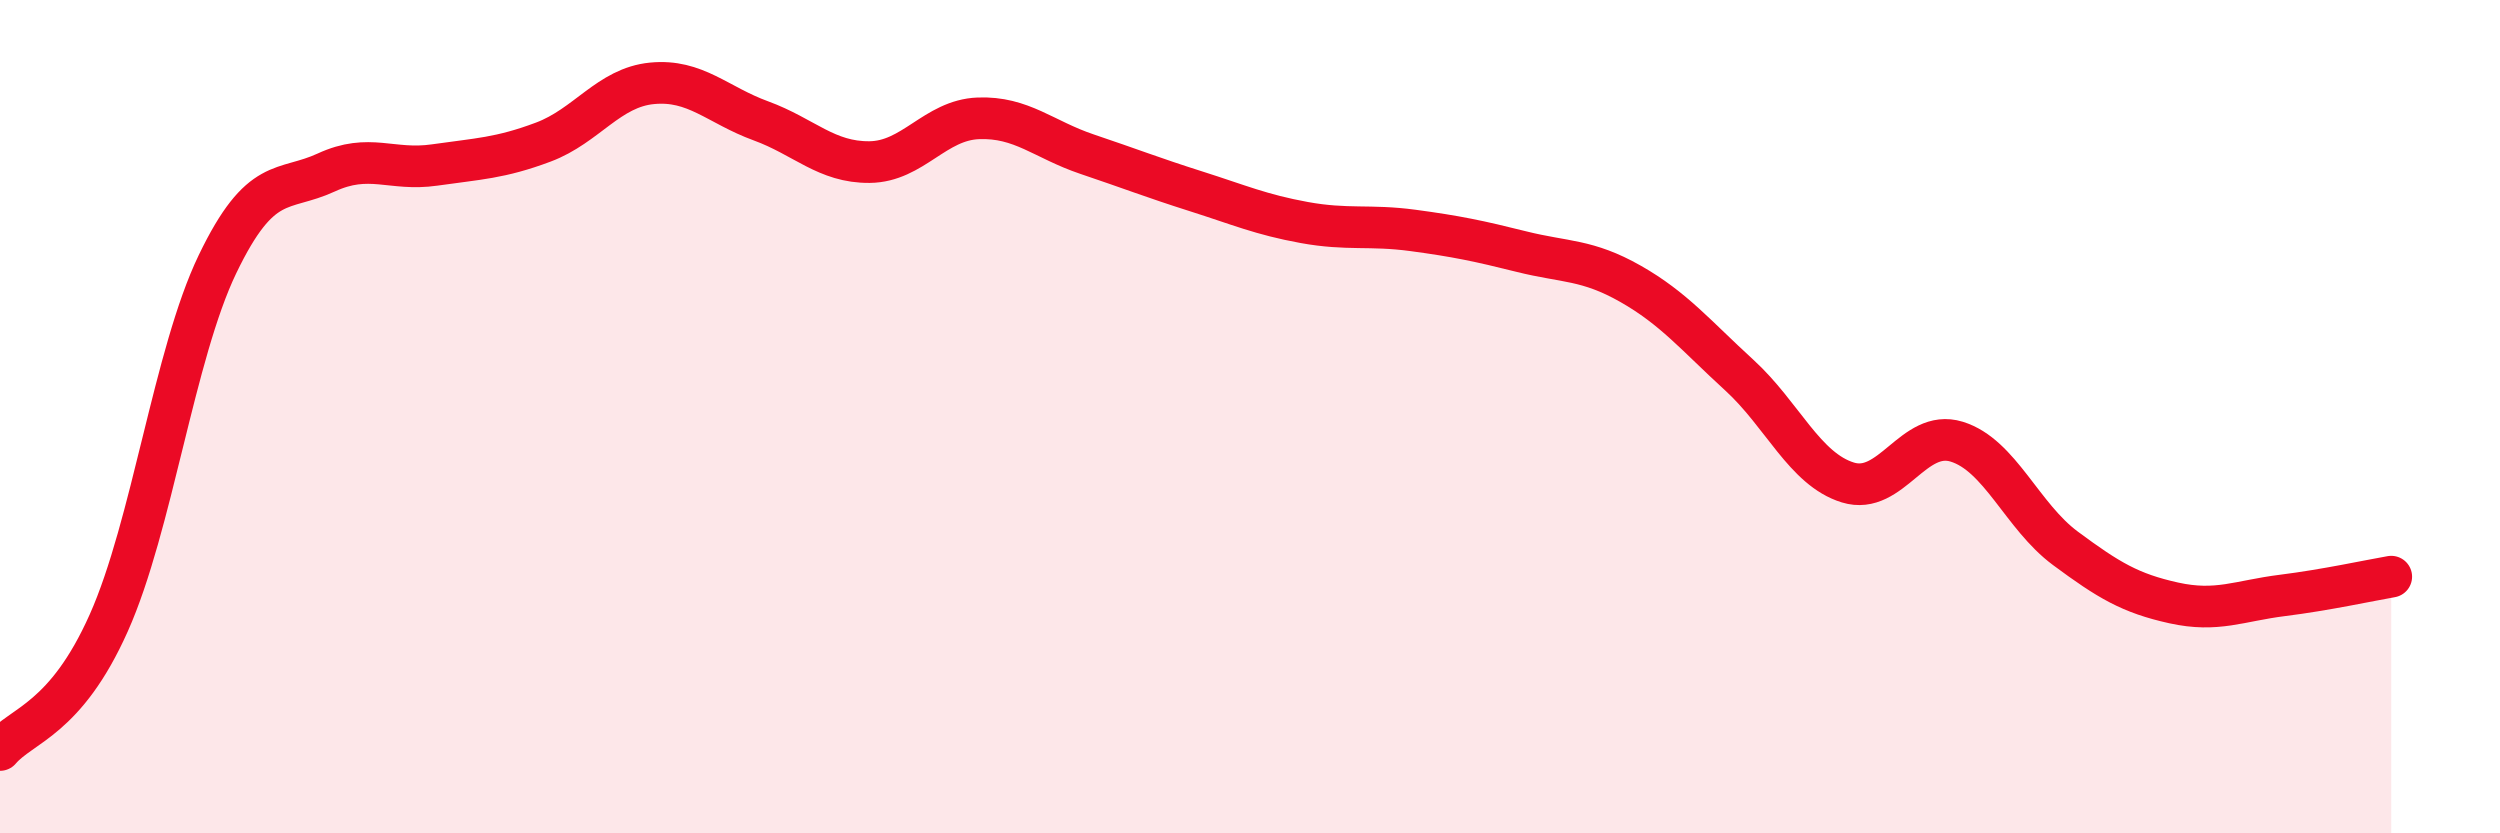 
    <svg width="60" height="20" viewBox="0 0 60 20" xmlns="http://www.w3.org/2000/svg">
      <path
        d="M 0,18 C 0.52,17.39 1.57,17.28 2.61,14.95 C 3.65,12.62 4.18,8.5 5.22,6.34 C 6.26,4.18 6.79,4.62 7.83,4.14 C 8.87,3.66 9.39,4.11 10.43,3.96 C 11.47,3.81 12,3.8 13.04,3.41 C 14.08,3.02 14.61,2.1 15.65,2 C 16.69,1.9 17.22,2.52 18.26,2.9 C 19.3,3.28 19.83,3.9 20.87,3.89 C 21.91,3.88 22.44,2.88 23.48,2.84 C 24.52,2.8 25.05,3.35 26.09,3.7 C 27.13,4.05 27.66,4.26 28.7,4.59 C 29.74,4.92 30.26,5.15 31.3,5.34 C 32.34,5.53 32.87,5.39 33.91,5.53 C 34.95,5.67 35.48,5.78 36.52,6.04 C 37.56,6.3 38.09,6.22 39.13,6.81 C 40.17,7.4 40.7,8.05 41.74,9 C 42.78,9.95 43.31,11.26 44.35,11.58 C 45.39,11.9 45.92,10.28 46.96,10.6 C 48,10.92 48.53,12.39 49.57,13.16 C 50.61,13.93 51.13,14.24 52.17,14.47 C 53.21,14.7 53.74,14.42 54.78,14.29 C 55.82,14.16 56.87,13.93 57.39,13.84L57.39 20L0 20Z"
        fill="#EB0A25"
        opacity="0.1"
        stroke-linecap="round"
        stroke-linejoin="round"
      />
      <path
        d="M 0,18 C 0.52,17.39 1.57,17.28 2.61,14.95 C 3.65,12.62 4.18,8.5 5.22,6.34 C 6.26,4.18 6.79,4.62 7.83,4.14 C 8.87,3.66 9.39,4.11 10.43,3.96 C 11.47,3.81 12,3.8 13.04,3.41 C 14.08,3.02 14.61,2.1 15.65,2 C 16.69,1.9 17.22,2.52 18.26,2.9 C 19.3,3.28 19.83,3.9 20.87,3.89 C 21.91,3.88 22.44,2.88 23.48,2.84 C 24.52,2.8 25.05,3.35 26.09,3.7 C 27.13,4.05 27.66,4.26 28.7,4.59 C 29.74,4.92 30.26,5.15 31.3,5.34 C 32.34,5.53 32.87,5.39 33.91,5.53 C 34.95,5.67 35.48,5.78 36.52,6.04 C 37.56,6.3 38.09,6.22 39.13,6.81 C 40.17,7.4 40.7,8.05 41.74,9 C 42.78,9.95 43.31,11.26 44.35,11.58 C 45.39,11.9 45.92,10.28 46.96,10.6 C 48,10.92 48.53,12.39 49.57,13.16 C 50.61,13.93 51.13,14.24 52.17,14.47 C 53.21,14.7 53.74,14.42 54.78,14.29 C 55.82,14.16 56.87,13.93 57.39,13.84"
        stroke="#EB0A25"
        stroke-width="1"
        fill="none"
        stroke-linecap="round"
        stroke-linejoin="round"
      />
    </svg>
  